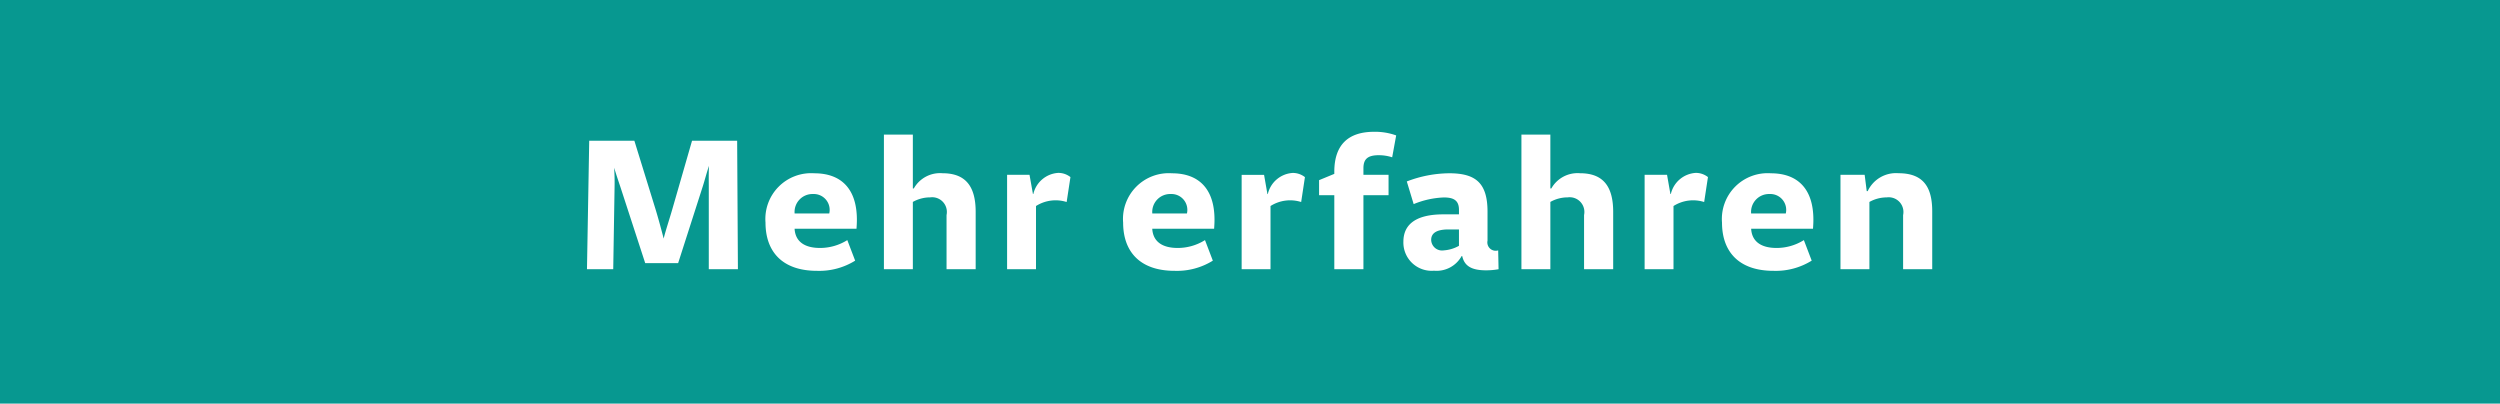 <svg id="button.svg" xmlns="http://www.w3.org/2000/svg" width="223" height="36" viewBox="0 0 223 36">
  <defs>
    <style>
      .cls-1 {
        fill: #079890;
      }

      .cls-2 {
        fill: #fff;
        fill-rule: evenodd;
      }
    </style>
  </defs>
  <rect id="Rechteck_1" data-name="Rechteck 1" class="cls-1" width="223" height="36"/>
  <path id="Mehr_erfahren" data-name="Mehr erfahren" class="cls-2" d="M102.222,557.015h2.6l-0.068-11.462h-4.024l-1.766,6.13c-0.238.832-.628,2-0.764,2.6-0.153-.595-0.459-1.749-0.73-2.632l-1.885-6.1H91.558l-0.2,11.462H93.7l0.119-7.285c0.017-1-.017-1.274-0.034-1.766,0.187,0.645.408,1.273,0.56,1.732l2.207,6.775h2.938l2.208-6.877c0.153-.475.322-1.138,0.543-1.8-0.034.662-.017,1.426-0.017,1.936v7.285Zm13.058-.764-0.7-1.834a4.564,4.564,0,0,1-2.445.7c-1.308,0-2.191-.527-2.258-1.715H115.4c0.017-.255.034-0.493,0.034-0.8,0-2.853-1.494-4.144-3.786-4.144a4.083,4.083,0,0,0-4.365,4.4c0,2.5,1.41,4.3,4.6,4.3A6.06,6.06,0,0,0,115.28,556.251Zm-2.31-4.212h-3.09a1.6,1.6,0,0,1,1.647-1.732A1.415,1.415,0,0,1,112.97,552.039Zm10.46,4.976h2.6V551.9c0-2.241-.866-3.447-2.955-3.447a2.684,2.684,0,0,0-2.564,1.359h-0.085v-4.806h-2.581v12.006h2.581v-6a3.145,3.145,0,0,1,1.545-.407,1.314,1.314,0,0,1,1.461,1.579v4.823Zm5.4,0h2.581v-5.638a3.262,3.262,0,0,1,2.734-.357l0.339-2.224a1.744,1.744,0,0,0-1.086-.374,2.431,2.431,0,0,0-2.225,1.885h-0.034l-0.306-1.715h-2v8.423Zm18.355-.764-0.7-1.834a4.564,4.564,0,0,1-2.445.7c-1.308,0-2.191-.527-2.259-1.715H147.3c0.017-.255.034-0.493,0.034-0.8,0-2.853-1.494-4.144-3.787-4.144a4.083,4.083,0,0,0-4.364,4.4c0,2.5,1.41,4.3,4.6,4.3A6.054,6.054,0,0,0,147.184,556.251Zm-2.309-4.212h-3.091a1.6,1.6,0,0,1,1.648-1.732A1.415,1.415,0,0,1,144.875,552.039Zm4.873,4.976h2.581v-5.638a3.262,3.262,0,0,1,2.734-.357L155.4,548.8a1.744,1.744,0,0,0-1.086-.374,2.432,2.432,0,0,0-2.225,1.885h-0.034l-0.3-1.715h-2v8.423Zm8.269,0h2.6v-6.606h2.241v-1.817h-2.241V548c0-.815.391-1.155,1.358-1.155a3.819,3.819,0,0,1,1.206.187l0.357-1.953a5.557,5.557,0,0,0-1.97-.323c-2.242,0-3.549,1.1-3.549,3.566v0.187l-1.359.561v1.341h1.359v6.606Zm14.654,0-0.034-1.681a0.745,0.745,0,0,1-.951-0.866v-2.582c0-2.547-1.036-3.43-3.413-3.43a10.712,10.712,0,0,0-3.787.73l0.612,2.021a7.788,7.788,0,0,1,2.683-.594c0.8,0,1.358.2,1.358,1.1v0.407h-1.392c-2.361,0-3.566.832-3.566,2.445a2.52,2.52,0,0,0,2.733,2.582,2.549,2.549,0,0,0,2.463-1.308h0.051c0.186,0.849.781,1.274,2.122,1.274A6.249,6.249,0,0,0,172.671,557.015Zm-3.532-3.549v1.46a3.209,3.209,0,0,1-1.358.408,0.972,0.972,0,0,1-1.121-.934c0-.6.475-0.934,1.545-0.934h0.934Zm11.156,3.549h2.6V551.9c0-2.241-.866-3.447-2.955-3.447a2.684,2.684,0,0,0-2.564,1.359h-0.085v-4.806h-2.581v12.006h2.581v-6a3.148,3.148,0,0,1,1.545-.407,1.314,1.314,0,0,1,1.461,1.579v4.823Zm5.4,0h2.581v-5.638a3.262,3.262,0,0,1,2.734-.357l0.339-2.224a1.744,1.744,0,0,0-1.086-.374,2.432,2.432,0,0,0-2.225,1.885H188l-0.3-1.715h-2v8.423Zm14.909-.764-0.7-1.834a4.564,4.564,0,0,1-2.445.7c-1.307,0-2.191-.527-2.258-1.715h5.518c0.017-.255.034-0.493,0.034-0.8,0-2.853-1.494-4.144-3.786-4.144a4.083,4.083,0,0,0-4.365,4.4c0,2.5,1.41,4.3,4.6,4.3A6.06,6.06,0,0,0,200.6,556.251Zm-2.31-4.212H195.2a1.6,1.6,0,0,1,1.647-1.732A1.415,1.415,0,0,1,198.293,552.039Zm10.46,4.976h2.6v-5.163c0-2.105-.747-3.4-3.006-3.4a2.781,2.781,0,0,0-2.751,1.6h-0.085l-0.186-1.46h-2.157v8.423h2.581v-6a3.148,3.148,0,0,1,1.545-.407,1.314,1.314,0,0,1,1.461,1.579v4.823Z" transform="translate(-39 -533)"/>
</svg>
